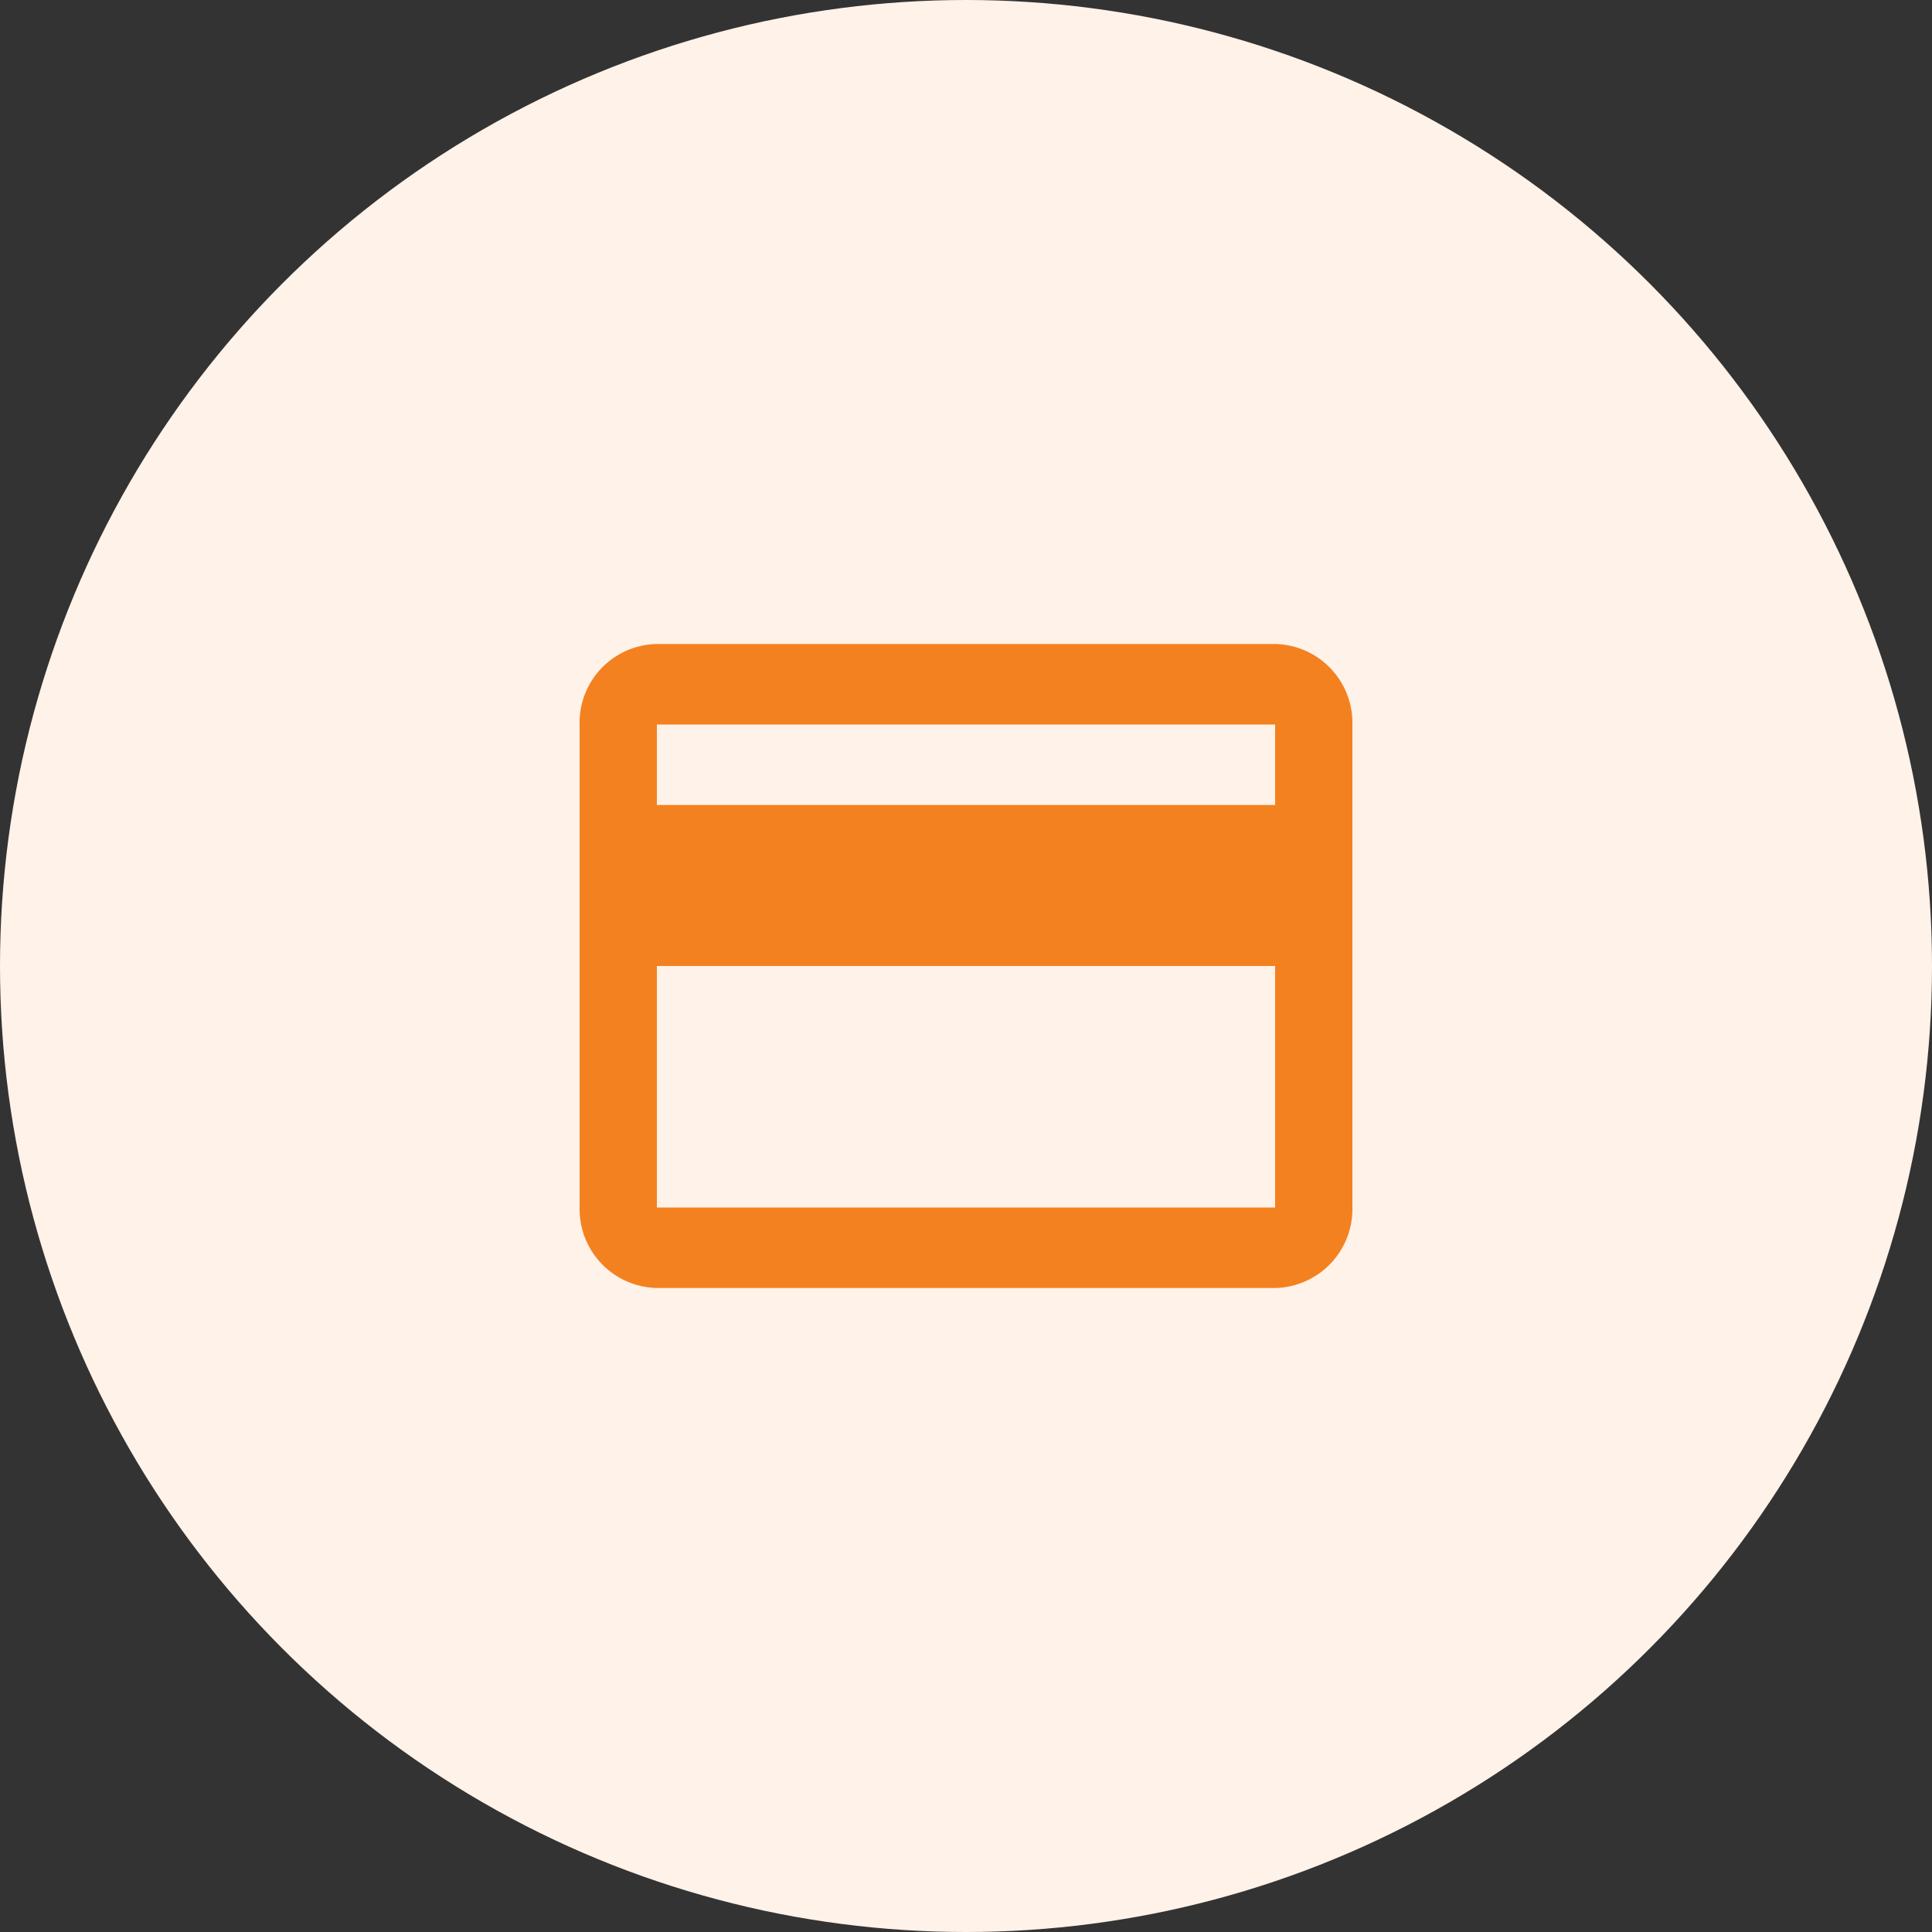 <svg xmlns="http://www.w3.org/2000/svg" width="60" height="60" viewBox="0 0 60 60">
  <rect x="0" y="0" width="60" height="60" fill="#333333" stroke="none"/>
  <g id="Group_8339" data-name="Group 8339" transform="translate(-652 -4654)">
    <circle id="Ellipse_14" data-name="Ellipse 14" cx="30" cy="30" r="30" transform="translate(652 4654)" fill="#fff2e8"/>
    <g id="MDI_credit-card-outline" data-name="MDI / credit-card-outline" transform="translate(668 4670)">
      <g id="Boundary" fill="#f48120" stroke="rgba(0,0,0,0)" stroke-width="1" opacity="0">
        <rect width="28" height="28" stroke="none"/>
        <rect x="0.5" y="0.5" width="27" height="27" fill="none"/>
      </g>
      <path id="Path_credit-card-outline" data-name="Path / credit-card-outline" d="M23.6,9H4.4V6.5H23.6m0,15H4.4V14H23.6m0-10H4.4A2.443,2.443,0,0,0,2,6.5v15A2.452,2.452,0,0,0,4.4,24H23.6A2.452,2.452,0,0,0,26,21.5V6.5A2.451,2.451,0,0,0,23.6,4Z" fill="#f48120"/>
    </g>
  </g>
</svg>
